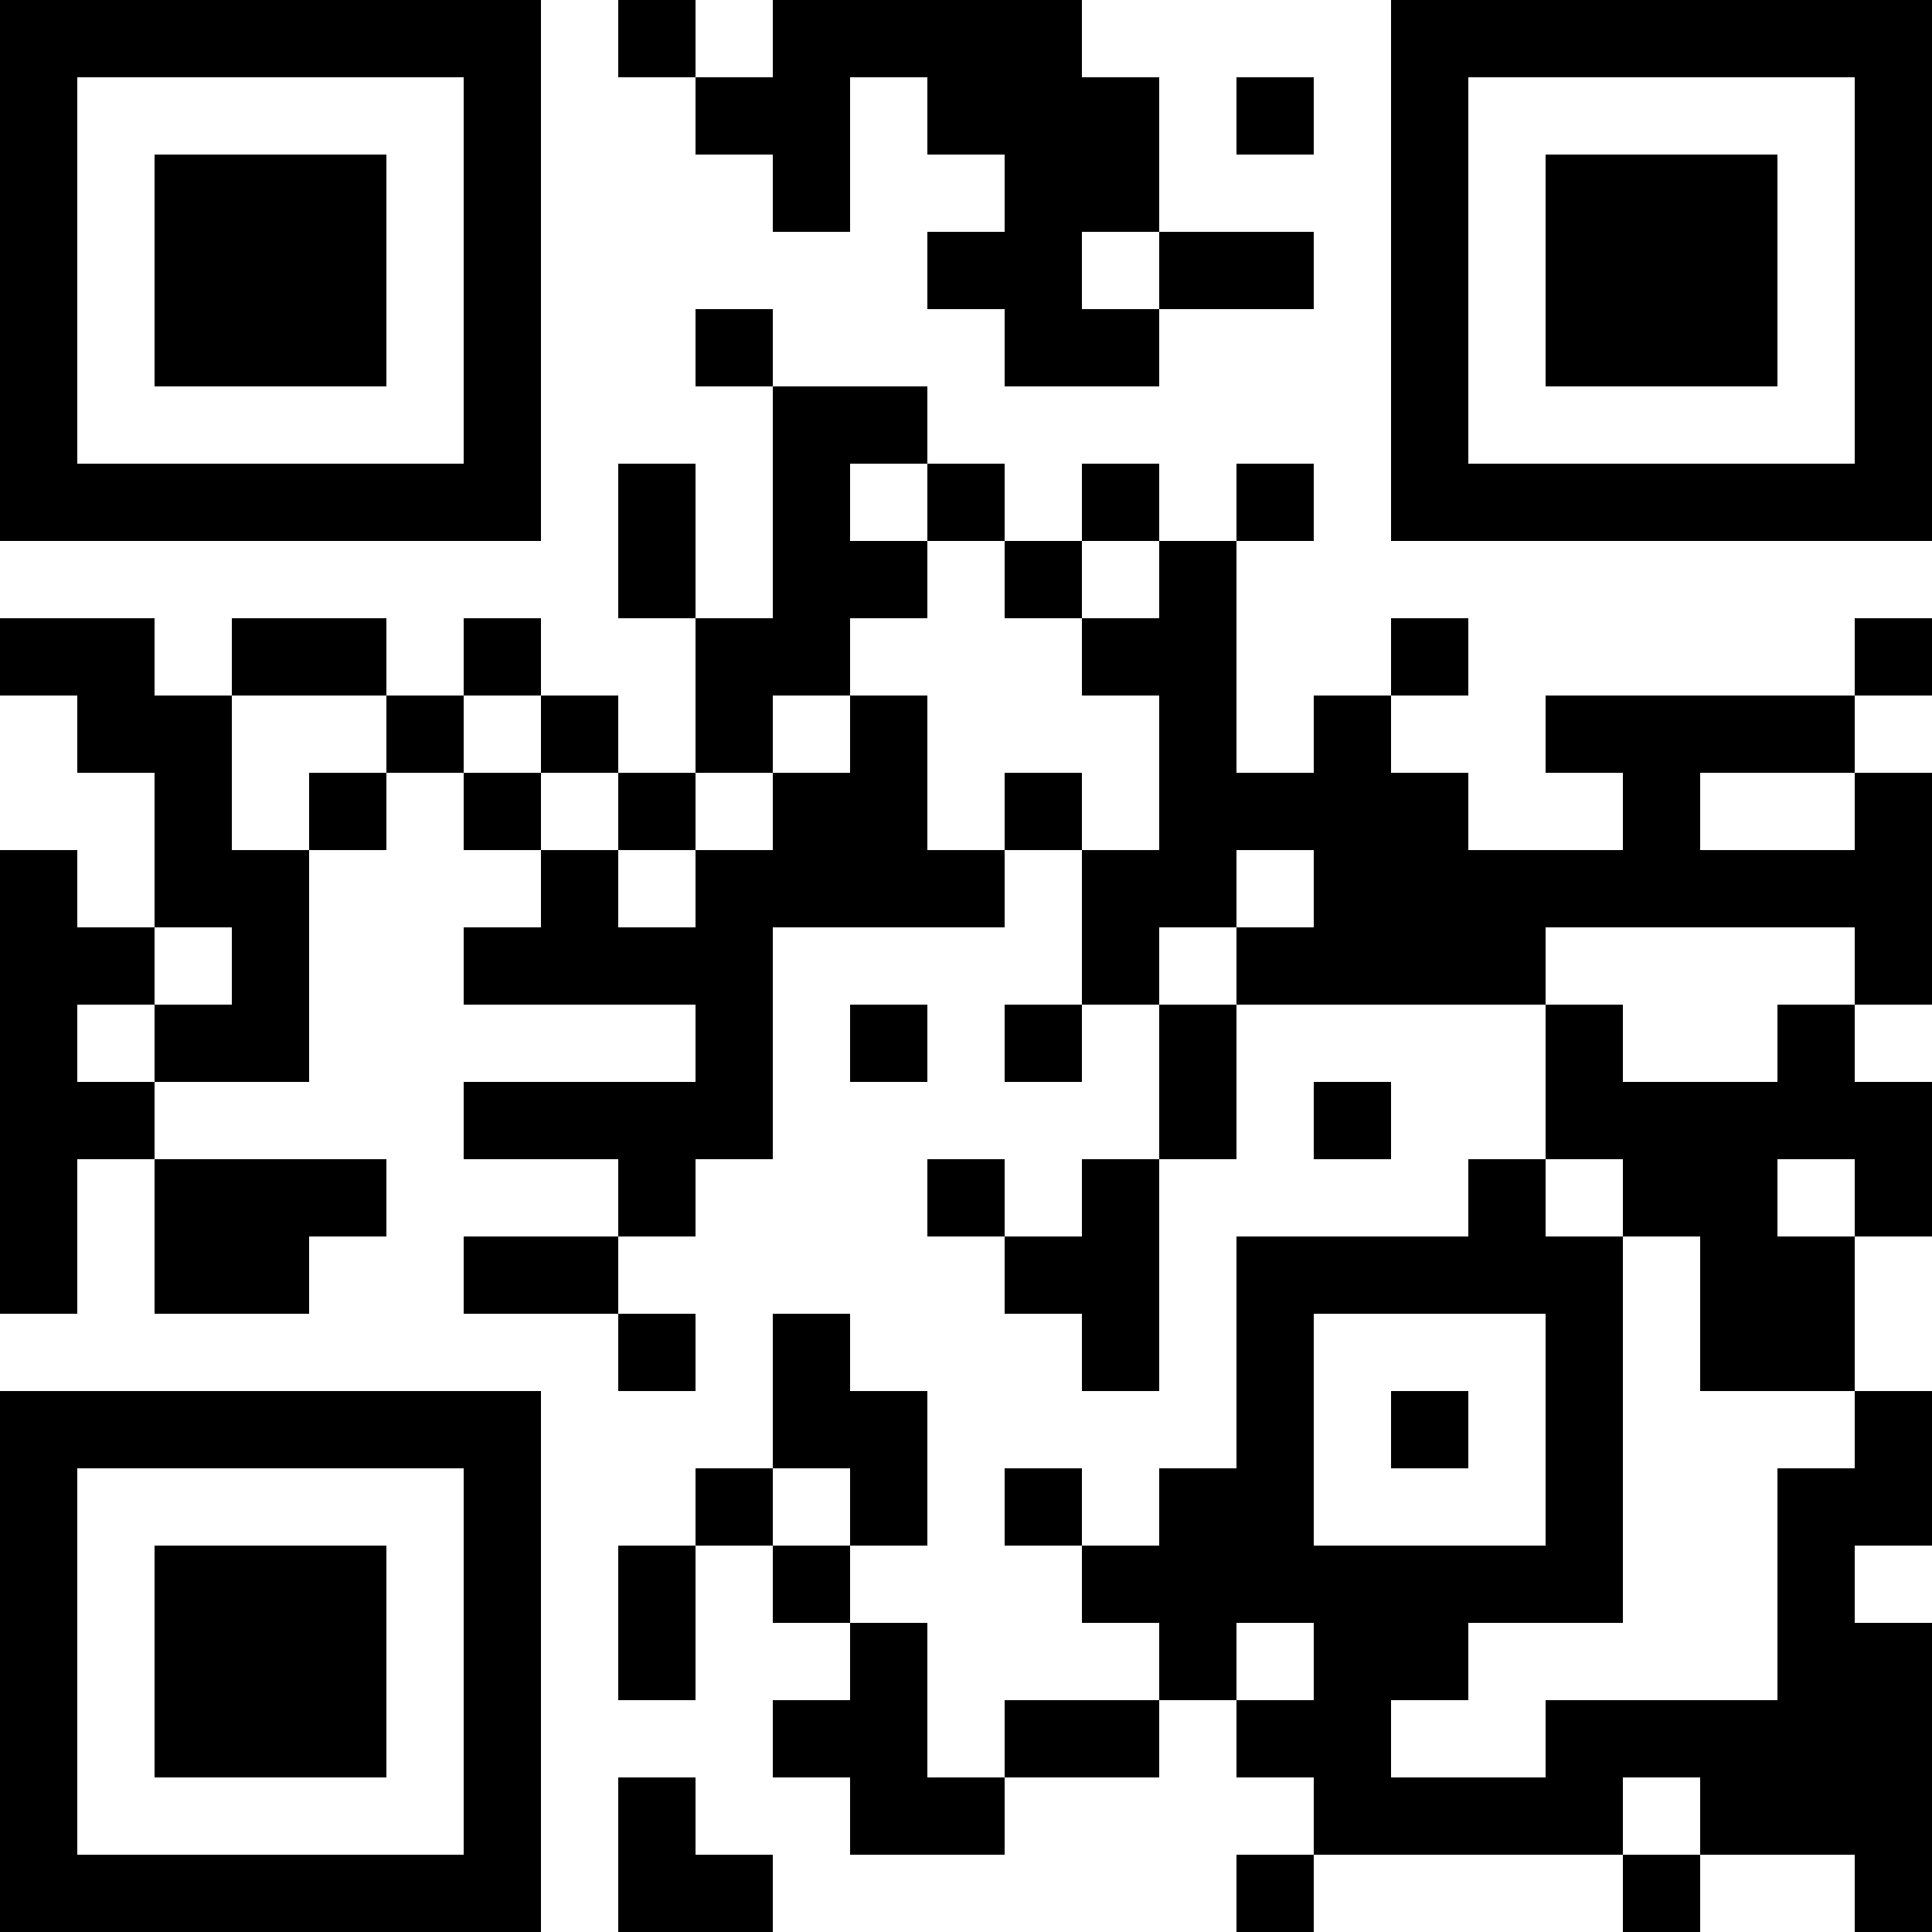 <?xml version="1.0" encoding="UTF-8"?>
<svg xmlns="http://www.w3.org/2000/svg" version="1.1" width="1000" height="1000" viewBox="0 0 1000 1000"><rect x="0" y="0" width="1000" height="1000" fill="#ffffff"/><g transform="scale(40)"><g transform="translate(0,0)"><path fill-rule="evenodd" d="M8 0L8 1L9 1L9 2L10 2L10 3L11 3L11 1L12 1L12 2L13 2L13 3L12 3L12 4L13 4L13 5L15 5L15 4L17 4L17 3L15 3L15 1L14 1L14 0L10 0L10 1L9 1L9 0ZM16 1L16 2L17 2L17 1ZM14 3L14 4L15 4L15 3ZM9 4L9 5L10 5L10 8L9 8L9 6L8 6L8 8L9 8L9 10L8 10L8 9L7 9L7 8L6 8L6 9L5 9L5 8L3 8L3 9L2 9L2 8L0 8L0 9L1 9L1 10L2 10L2 12L1 12L1 11L0 11L0 17L1 17L1 15L2 15L2 17L4 17L4 16L5 16L5 15L2 15L2 14L4 14L4 11L5 11L5 10L6 10L6 11L7 11L7 12L6 12L6 13L9 13L9 14L6 14L6 15L8 15L8 16L6 16L6 17L8 17L8 18L9 18L9 17L8 17L8 16L9 16L9 15L10 15L10 12L13 12L13 11L14 11L14 13L13 13L13 14L14 14L14 13L15 13L15 15L14 15L14 16L13 16L13 15L12 15L12 16L13 16L13 17L14 17L14 18L15 18L15 15L16 15L16 13L20 13L20 15L19 15L19 16L16 16L16 19L15 19L15 20L14 20L14 19L13 19L13 20L14 20L14 21L15 21L15 22L13 22L13 23L12 23L12 21L11 21L11 20L12 20L12 18L11 18L11 17L10 17L10 19L9 19L9 20L8 20L8 22L9 22L9 20L10 20L10 21L11 21L11 22L10 22L10 23L11 23L11 24L13 24L13 23L15 23L15 22L16 22L16 23L17 23L17 24L16 24L16 25L17 25L17 24L21 24L21 25L22 25L22 24L24 24L24 25L25 25L25 21L24 21L24 20L25 20L25 18L24 18L24 16L25 16L25 14L24 14L24 13L25 13L25 10L24 10L24 9L25 9L25 8L24 8L24 9L20 9L20 10L21 10L21 11L19 11L19 10L18 10L18 9L19 9L19 8L18 8L18 9L17 9L17 10L16 10L16 7L17 7L17 6L16 6L16 7L15 7L15 6L14 6L14 7L13 7L13 6L12 6L12 5L10 5L10 4ZM11 6L11 7L12 7L12 8L11 8L11 9L10 9L10 10L9 10L9 11L8 11L8 10L7 10L7 9L6 9L6 10L7 10L7 11L8 11L8 12L9 12L9 11L10 11L10 10L11 10L11 9L12 9L12 11L13 11L13 10L14 10L14 11L15 11L15 9L14 9L14 8L15 8L15 7L14 7L14 8L13 8L13 7L12 7L12 6ZM3 9L3 11L4 11L4 10L5 10L5 9ZM22 10L22 11L24 11L24 10ZM16 11L16 12L15 12L15 13L16 13L16 12L17 12L17 11ZM2 12L2 13L1 13L1 14L2 14L2 13L3 13L3 12ZM20 12L20 13L21 13L21 14L23 14L23 13L24 13L24 12ZM11 13L11 14L12 14L12 13ZM17 14L17 15L18 15L18 14ZM20 15L20 16L21 16L21 21L19 21L19 22L18 22L18 23L20 23L20 22L23 22L23 19L24 19L24 18L22 18L22 16L21 16L21 15ZM23 15L23 16L24 16L24 15ZM17 17L17 20L20 20L20 17ZM18 18L18 19L19 19L19 18ZM10 19L10 20L11 20L11 19ZM16 21L16 22L17 22L17 21ZM8 23L8 25L10 25L10 24L9 24L9 23ZM21 23L21 24L22 24L22 23ZM0 0L0 7L7 7L7 0ZM1 1L1 6L6 6L6 1ZM2 2L2 5L5 5L5 2ZM18 0L18 7L25 7L25 0ZM19 1L19 6L24 6L24 1ZM20 2L20 5L23 5L23 2ZM0 18L0 25L7 25L7 18ZM1 19L1 24L6 24L6 19ZM2 20L2 23L5 23L5 20Z" fill="#000000"/></g></g></svg>
